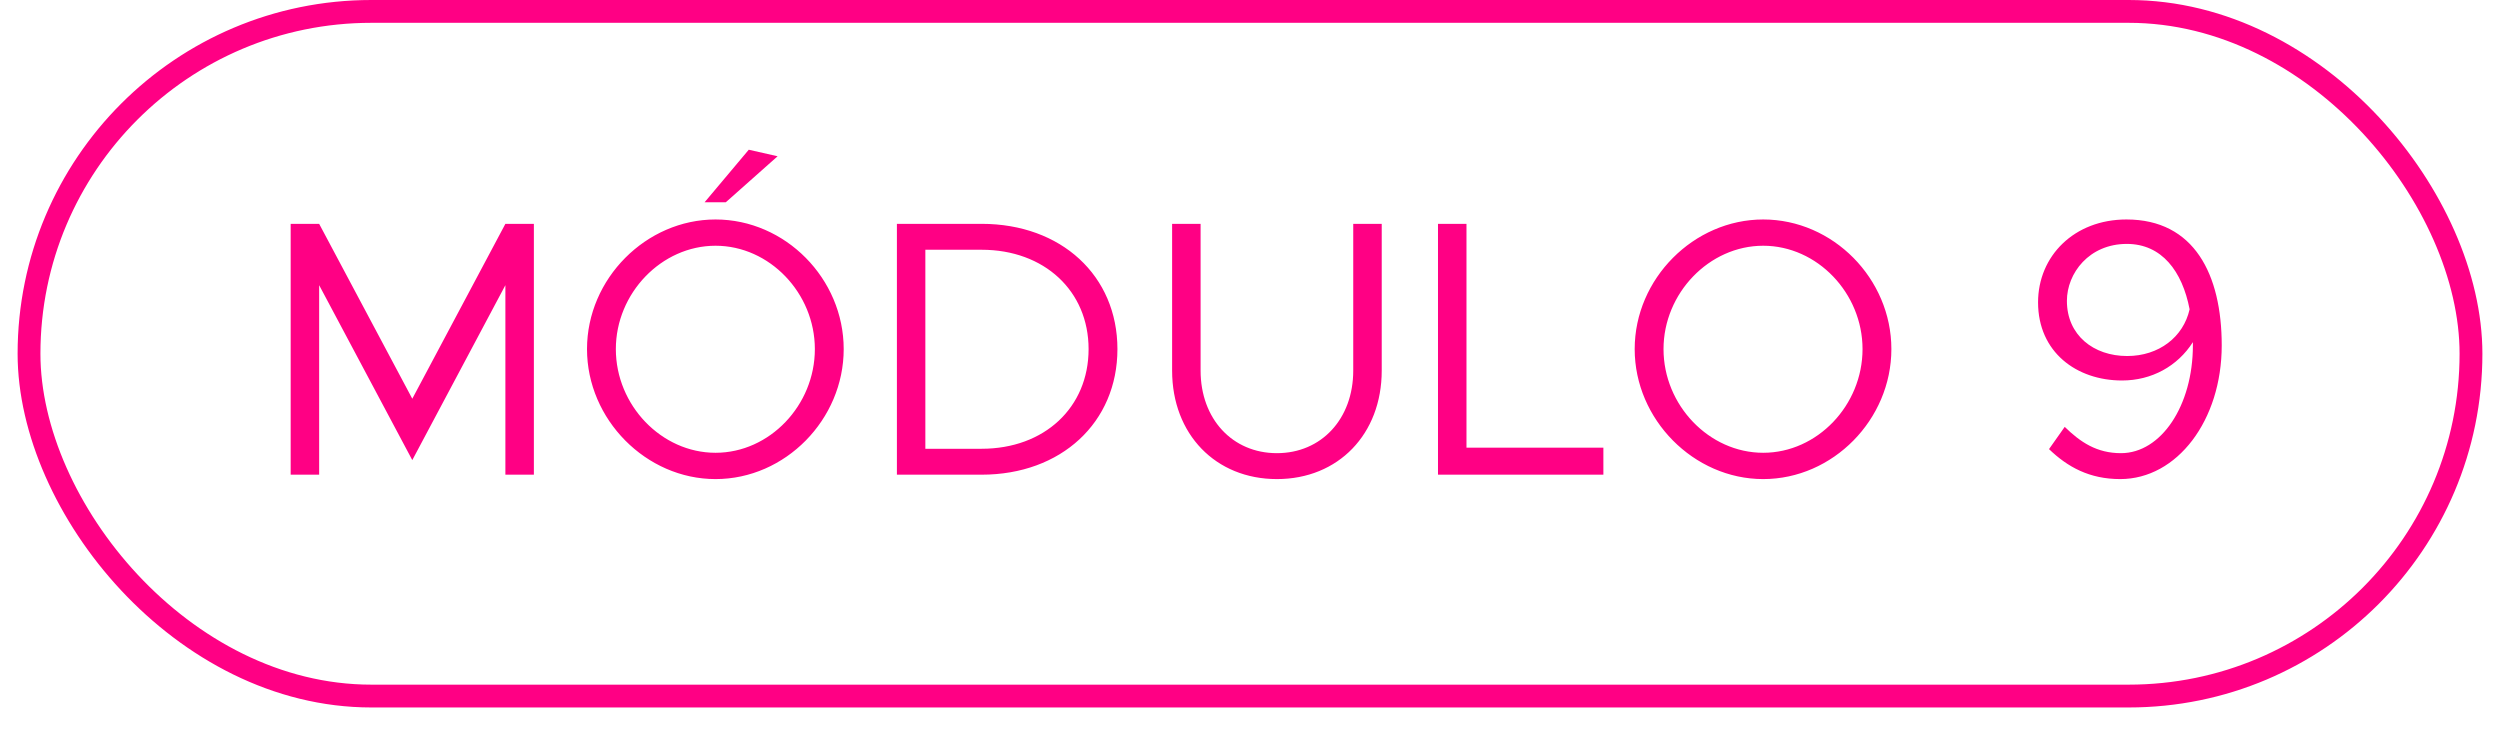 <svg xmlns="http://www.w3.org/2000/svg" width="71" height="21" viewBox="0 0 71 21" fill="none"><path d="M8.255 13.481V6.357H9.064L11.709 11.324L14.353 6.357H15.162V13.481H14.353V8.099L11.709 13.067L9.064 8.099V13.481H8.255ZM20.01 5.745L21.265 4.252L22.084 4.438L20.612 5.745H20.01ZM20.321 13.606C18.351 13.606 16.671 11.915 16.671 9.914C16.671 7.913 18.351 6.233 20.321 6.233C22.302 6.233 23.961 7.913 23.961 9.914C23.961 11.915 22.302 13.606 20.321 13.606ZM20.321 12.859C21.856 12.859 23.142 11.511 23.142 9.914C23.142 8.327 21.856 6.979 20.321 6.979C18.787 6.979 17.49 8.327 17.49 9.914C17.49 11.511 18.787 12.859 20.321 12.859ZM25.472 13.481V6.357H27.878C30.138 6.357 31.735 7.83 31.735 9.914C31.735 11.998 30.138 13.481 27.878 13.481H25.472ZM26.28 12.745H27.878C29.661 12.745 30.916 11.573 30.916 9.914C30.916 8.265 29.661 7.093 27.878 7.093H26.28V12.745ZM36.264 13.606C34.522 13.606 33.288 12.33 33.288 10.526V6.357H34.097V10.526C34.097 11.895 34.999 12.87 36.264 12.87C37.529 12.87 38.432 11.895 38.432 10.526V6.357H39.241V10.526C39.241 12.33 38.007 13.606 36.264 13.606ZM41.648 12.714H45.536V13.481H40.839V6.357H41.648V12.714ZM50.075 13.606C48.105 13.606 46.425 11.915 46.425 9.914C46.425 7.913 48.105 6.233 50.075 6.233C52.056 6.233 53.715 7.913 53.715 9.914C53.715 11.915 52.056 13.606 50.075 13.606ZM50.075 12.859C51.61 12.859 52.896 11.511 52.896 9.914C52.896 8.327 51.61 6.979 50.075 6.979C48.541 6.979 47.244 8.327 47.244 9.914C47.244 11.511 48.541 12.859 50.075 12.859ZM60.391 6.233C62.319 6.233 63.097 7.798 63.097 9.81C63.097 11.936 61.832 13.606 60.214 13.606C59.343 13.606 58.721 13.264 58.192 12.755L58.638 12.123C59.084 12.559 59.55 12.87 60.235 12.87C61.376 12.87 62.278 11.521 62.278 9.81V9.717C61.842 10.401 61.106 10.806 60.266 10.806C58.97 10.806 57.881 9.997 57.881 8.587C57.881 7.27 58.908 6.233 60.391 6.233ZM60.411 10.111C61.313 10.111 62.008 9.572 62.185 8.784C61.977 7.705 61.397 6.927 60.401 6.927C59.333 6.927 58.7 7.757 58.7 8.545C58.7 9.52 59.457 10.111 60.411 10.111Z" fill="#FF0084"></path><rect x="0.824" y="0.324" width="69.352" height="19.444" rx="9.722" stroke="#FF0084" stroke-width="0.648"></rect></svg>